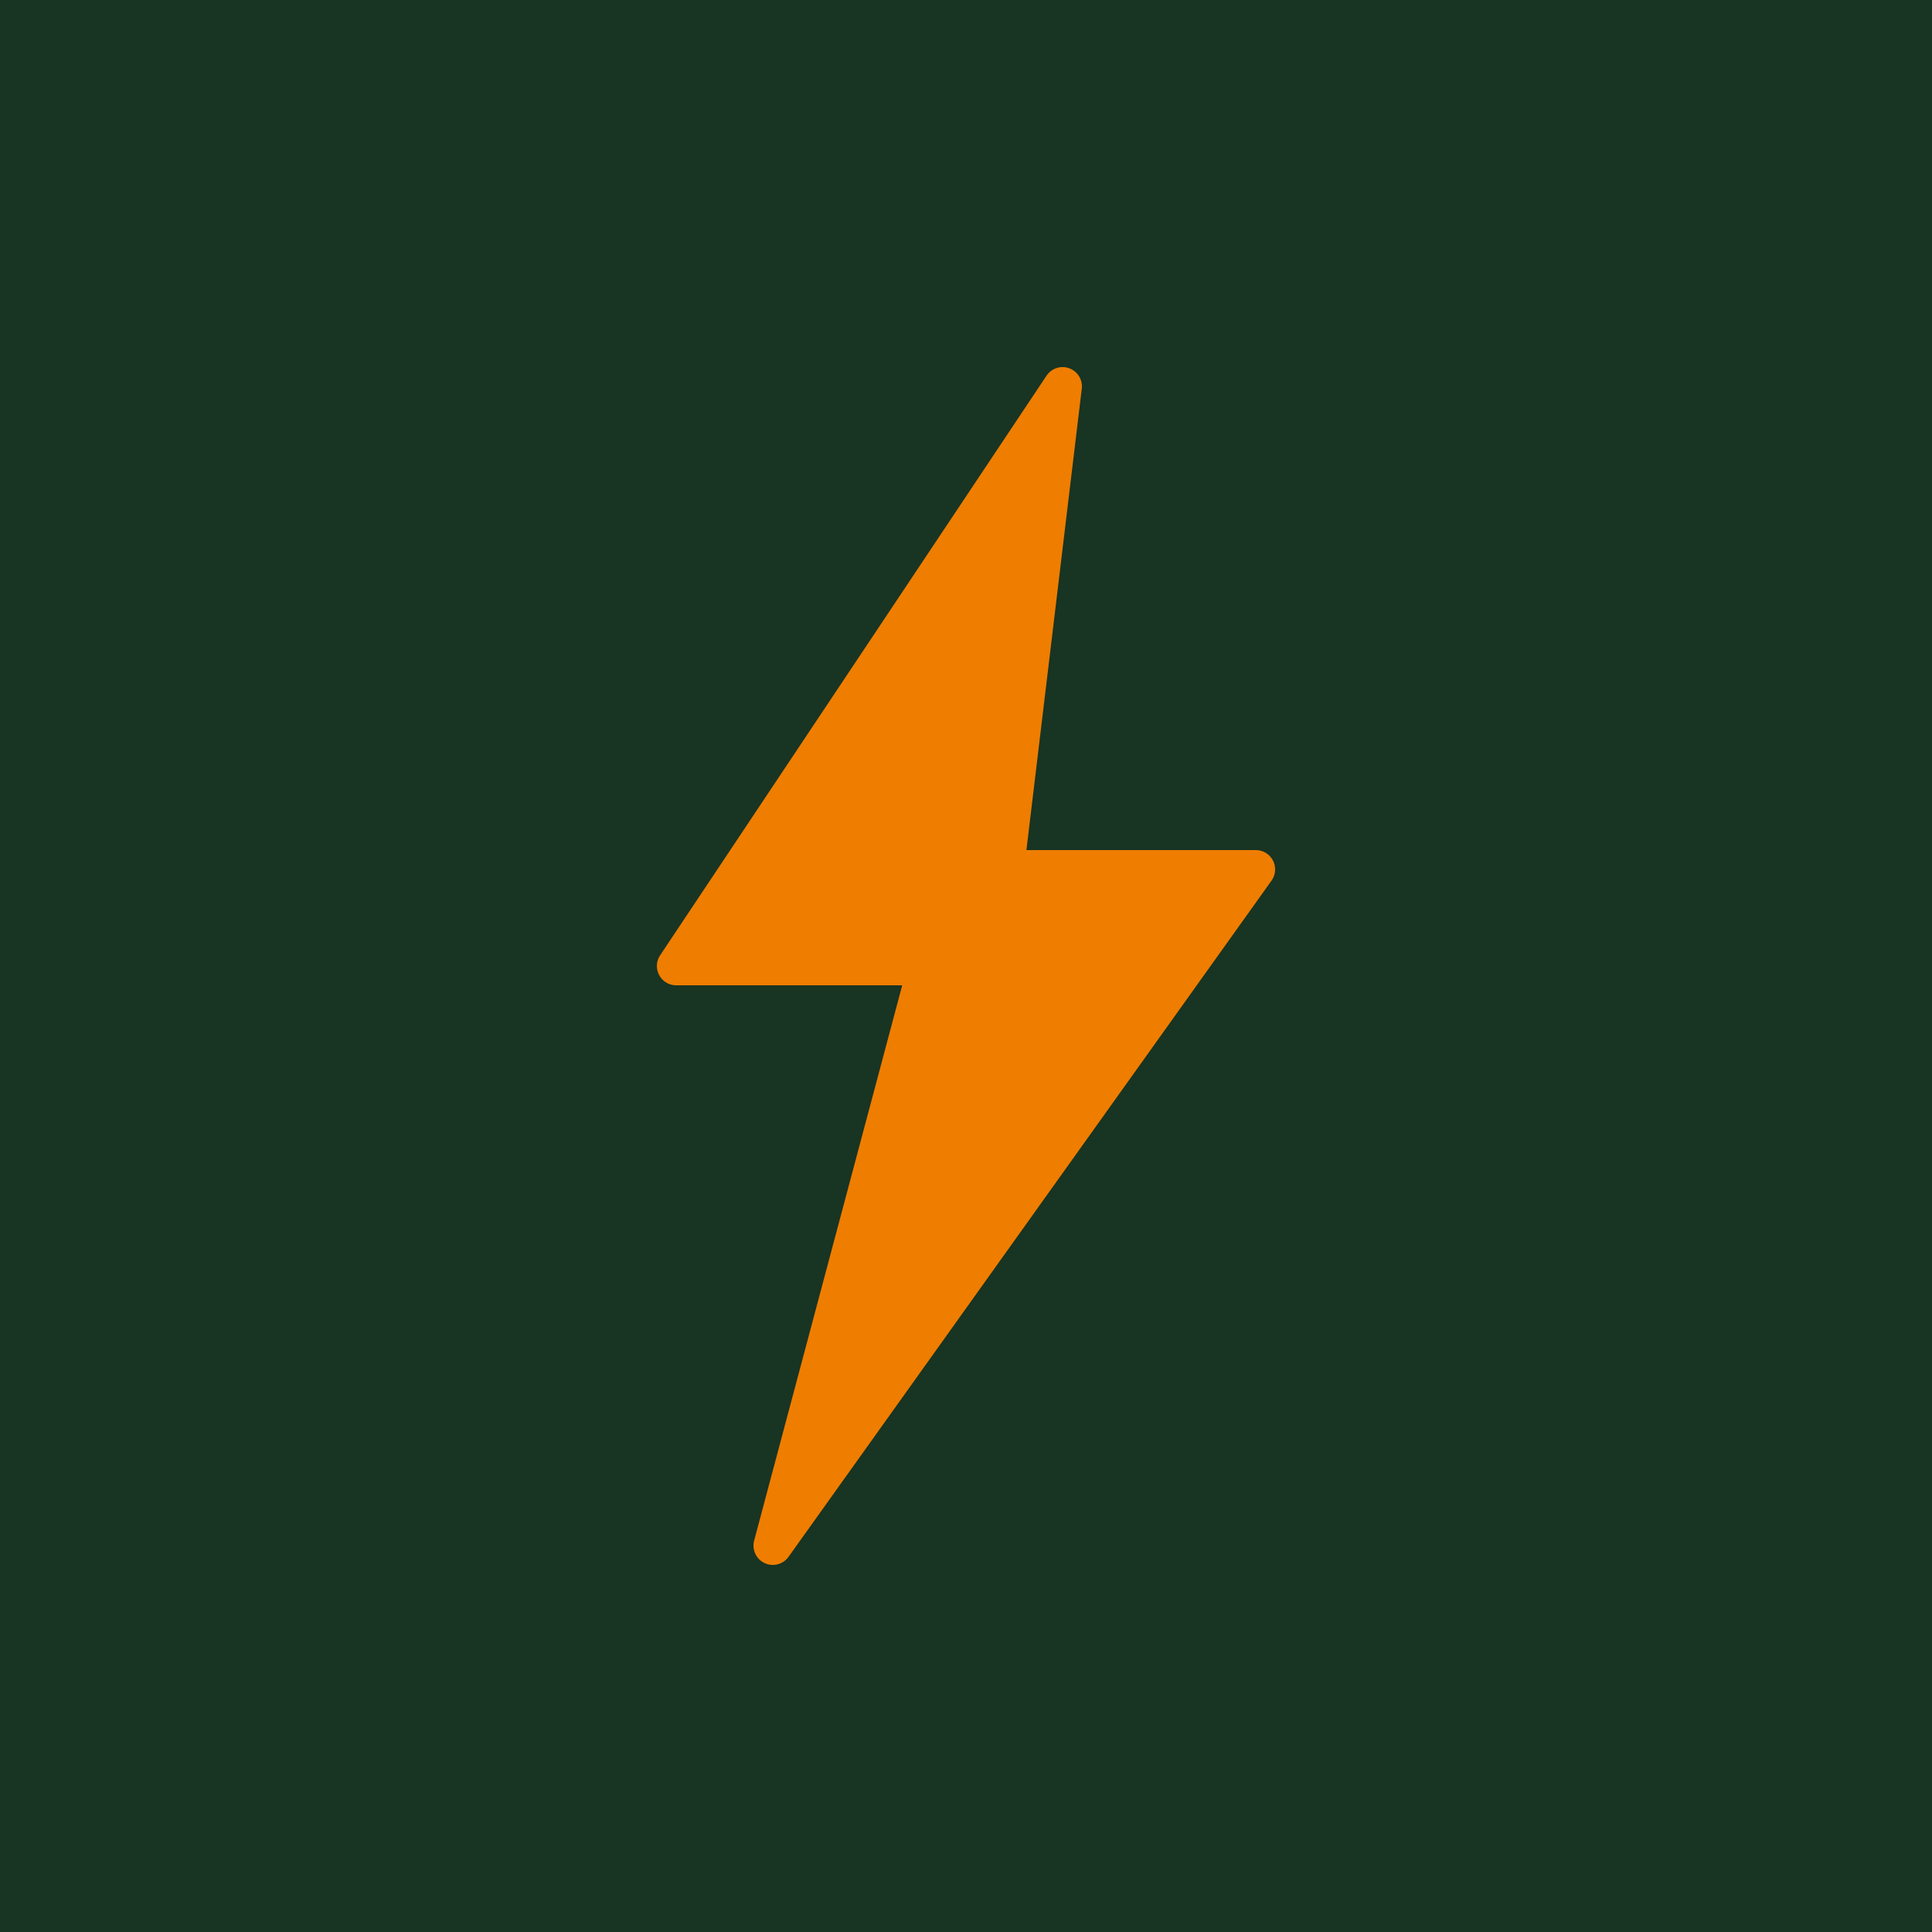 <svg xmlns="http://www.w3.org/2000/svg" viewBox="0 0 100 100">
  <rect width="100" height="100" fill="#183423"/>
  <path d="M55 20 L35 50 L48 50 L40 80 L65 45 L52 45 L55 20 Z" fill="#EF7D00" stroke="#EF7D00" stroke-width="2" stroke-linejoin="round"/>
</svg>
